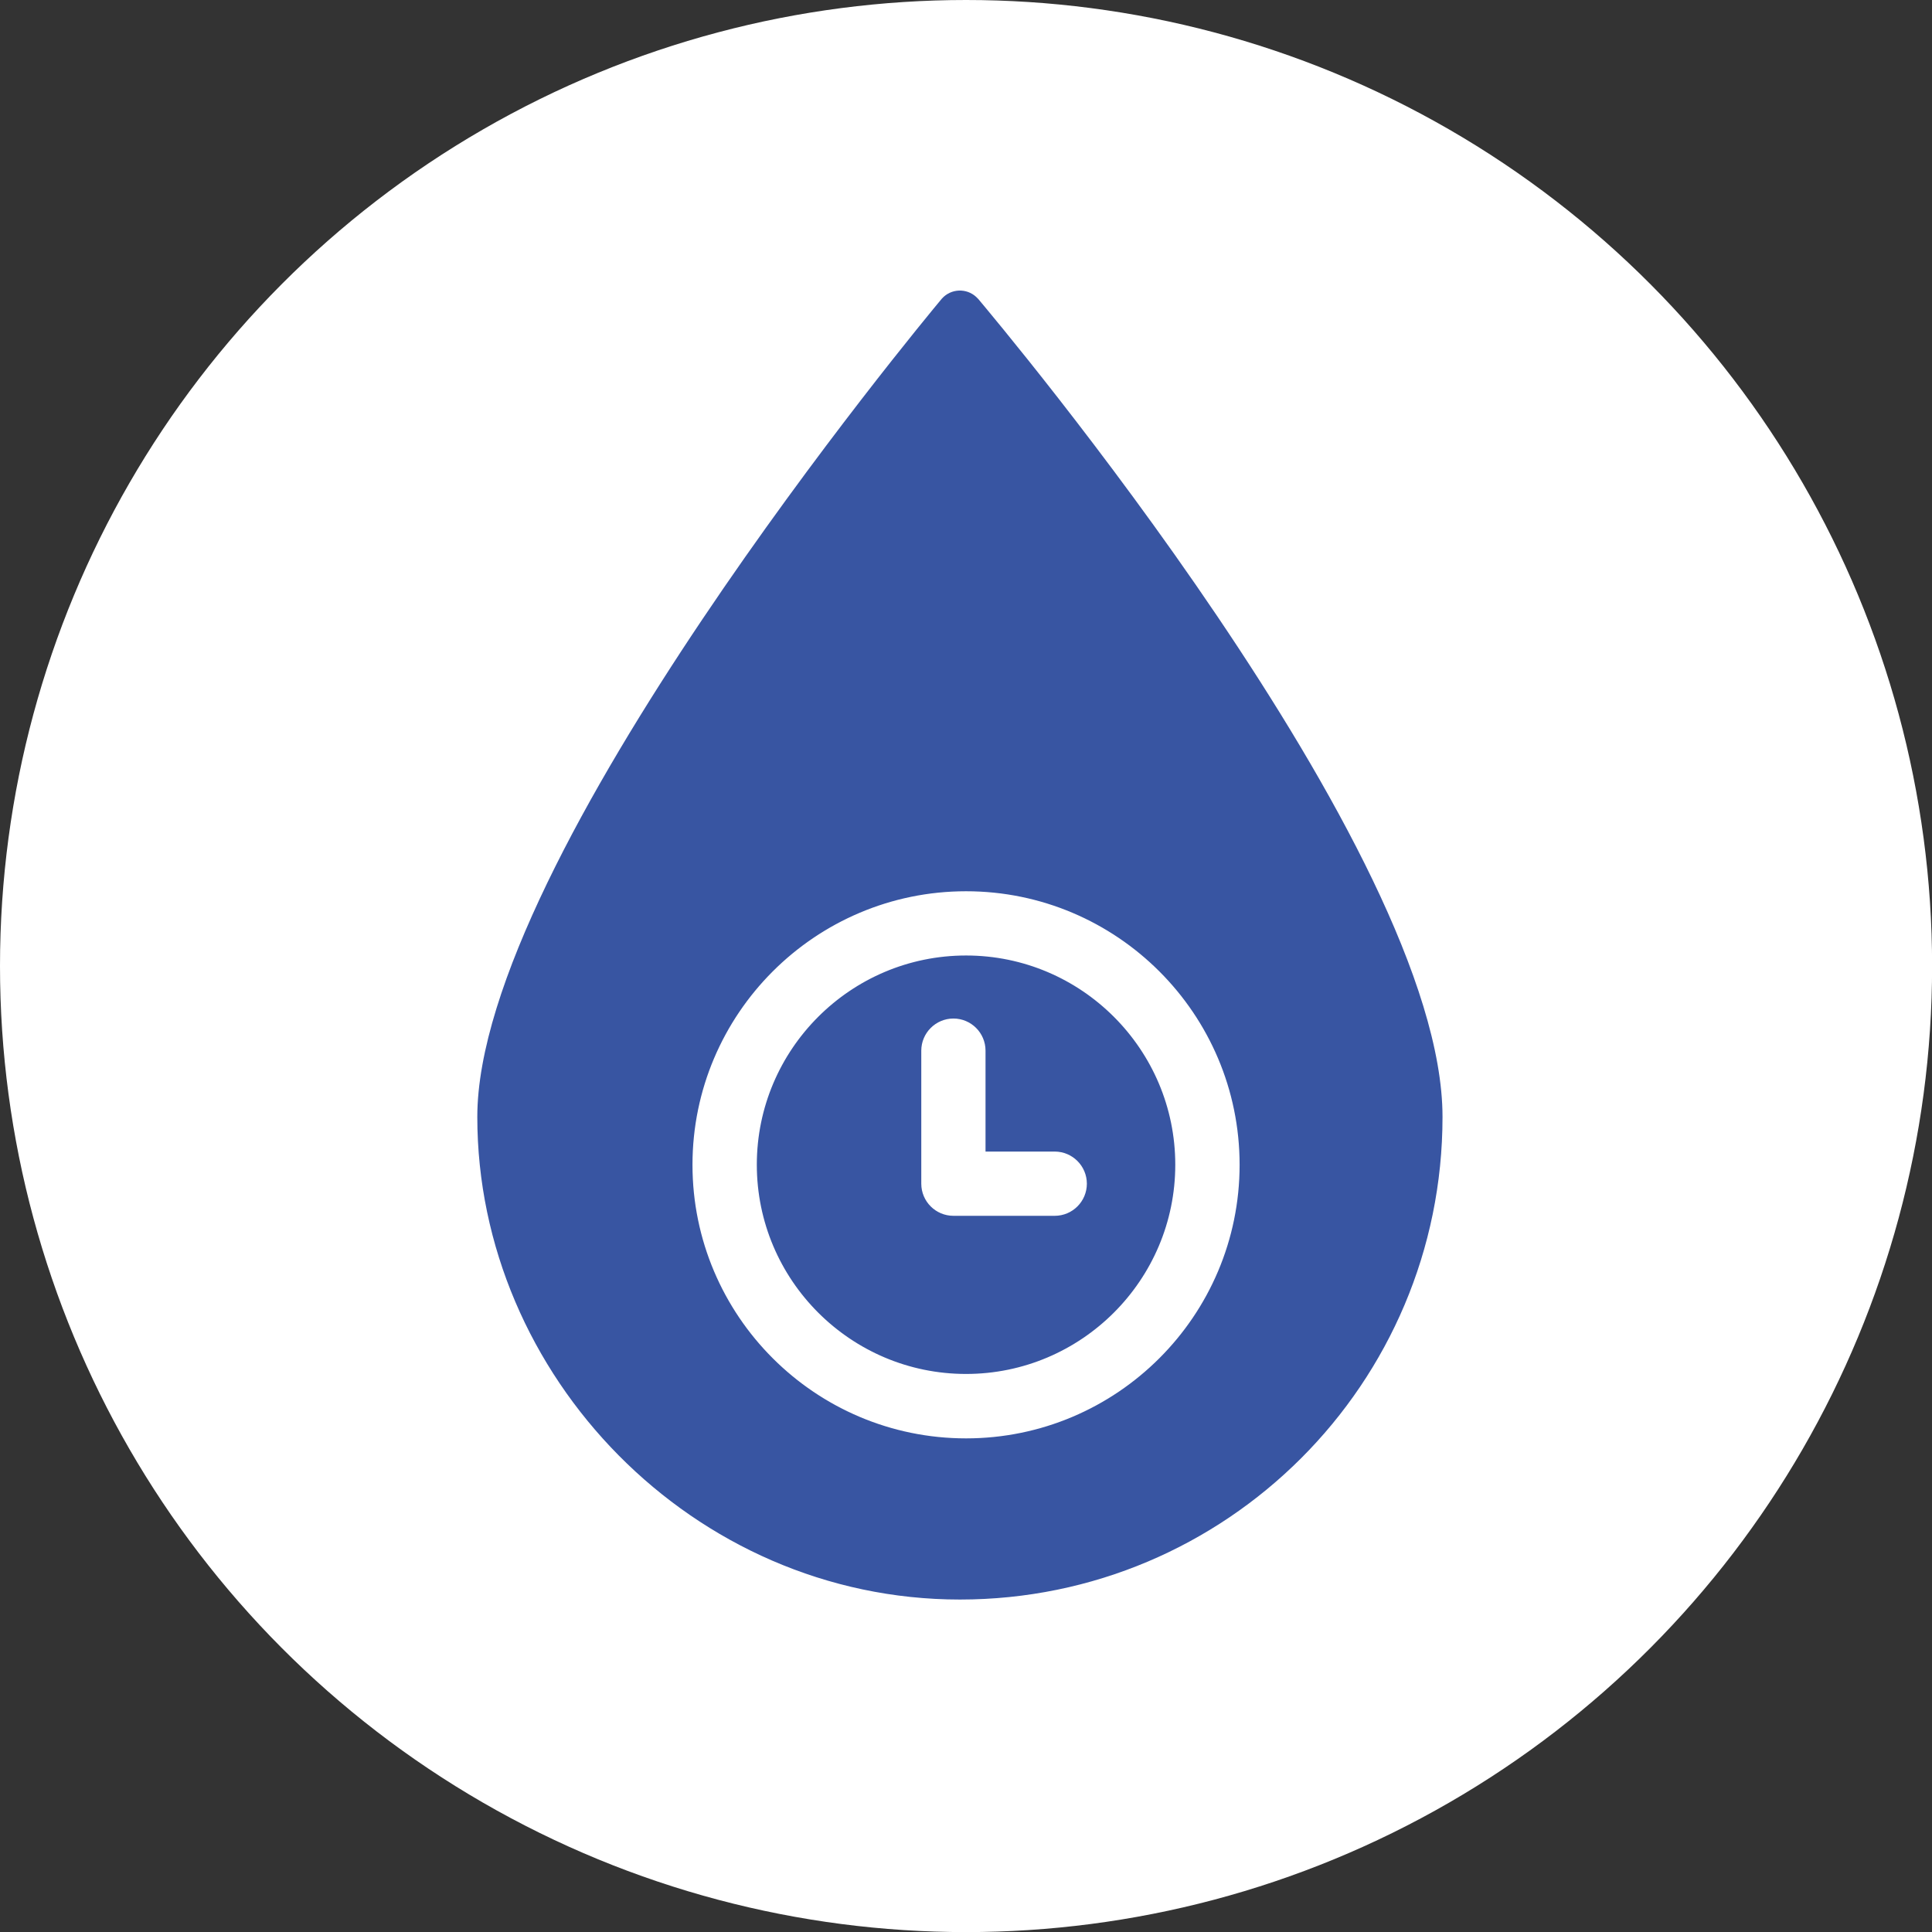 <?xml version="1.0" encoding="UTF-8"?>
<svg id="Ebene_4" data-name="Ebene 4" xmlns="http://www.w3.org/2000/svg" viewBox="0 0 207.81 207.81">
  <rect x="0" y="0" width="207.81" height="207.81" fill="#333333" stroke="none"/>
  <defs>
    <style>
      .cls-1 {
        fill: #3855a2;
      }

      .cls-1, .cls-2 {
        stroke-width: 0px;
      }

      .cls-2, .cls-3 {
        fill: #fff;
      }

      .cls-3 {
        stroke: #fff;
        stroke-miterlimit: 10;
        stroke-width: 2.83px;
      }
    </style>
  </defs>
  <circle class="cls-2" cx="103.91" cy="103.91" r="103.91"/>
  <path class="cls-1" d="M105.18,32.12c-.95-1.07-2.59-1.16-3.66-.21-.07.07-.14.14-.21.21-2.04,2.44-49.97,60.16-49.97,88.02s23.24,51.91,51.91,51.91,51.91-23.24,51.91-51.91-47.93-85.58-49.97-88.02h0Z"/>
  <path class="cls-3" d="M103.91,97.28c-15.44,0-28.01,12.56-28.01,28.01s12.56,28.01,28.01,28.01,28.01-12.56,28.01-28.01-12.56-28.01-28.01-28.01ZM103.91,149.2c-13.19,0-23.92-10.73-23.92-23.92s10.73-23.92,23.92-23.92,23.92,10.73,23.92,23.92-10.73,23.92-23.92,23.92Z"/>
  <path class="cls-3" d="M113.45,125.28h-8.86v-12.27c0-1.13-.92-2.04-2.04-2.04s-2.04.92-2.04,2.04v14.31c0,1.13.92,2.04,2.04,2.04h10.9c1.13,0,2.04-.92,2.04-2.04s-.92-2.04-2.04-2.04Z"/>
</svg>